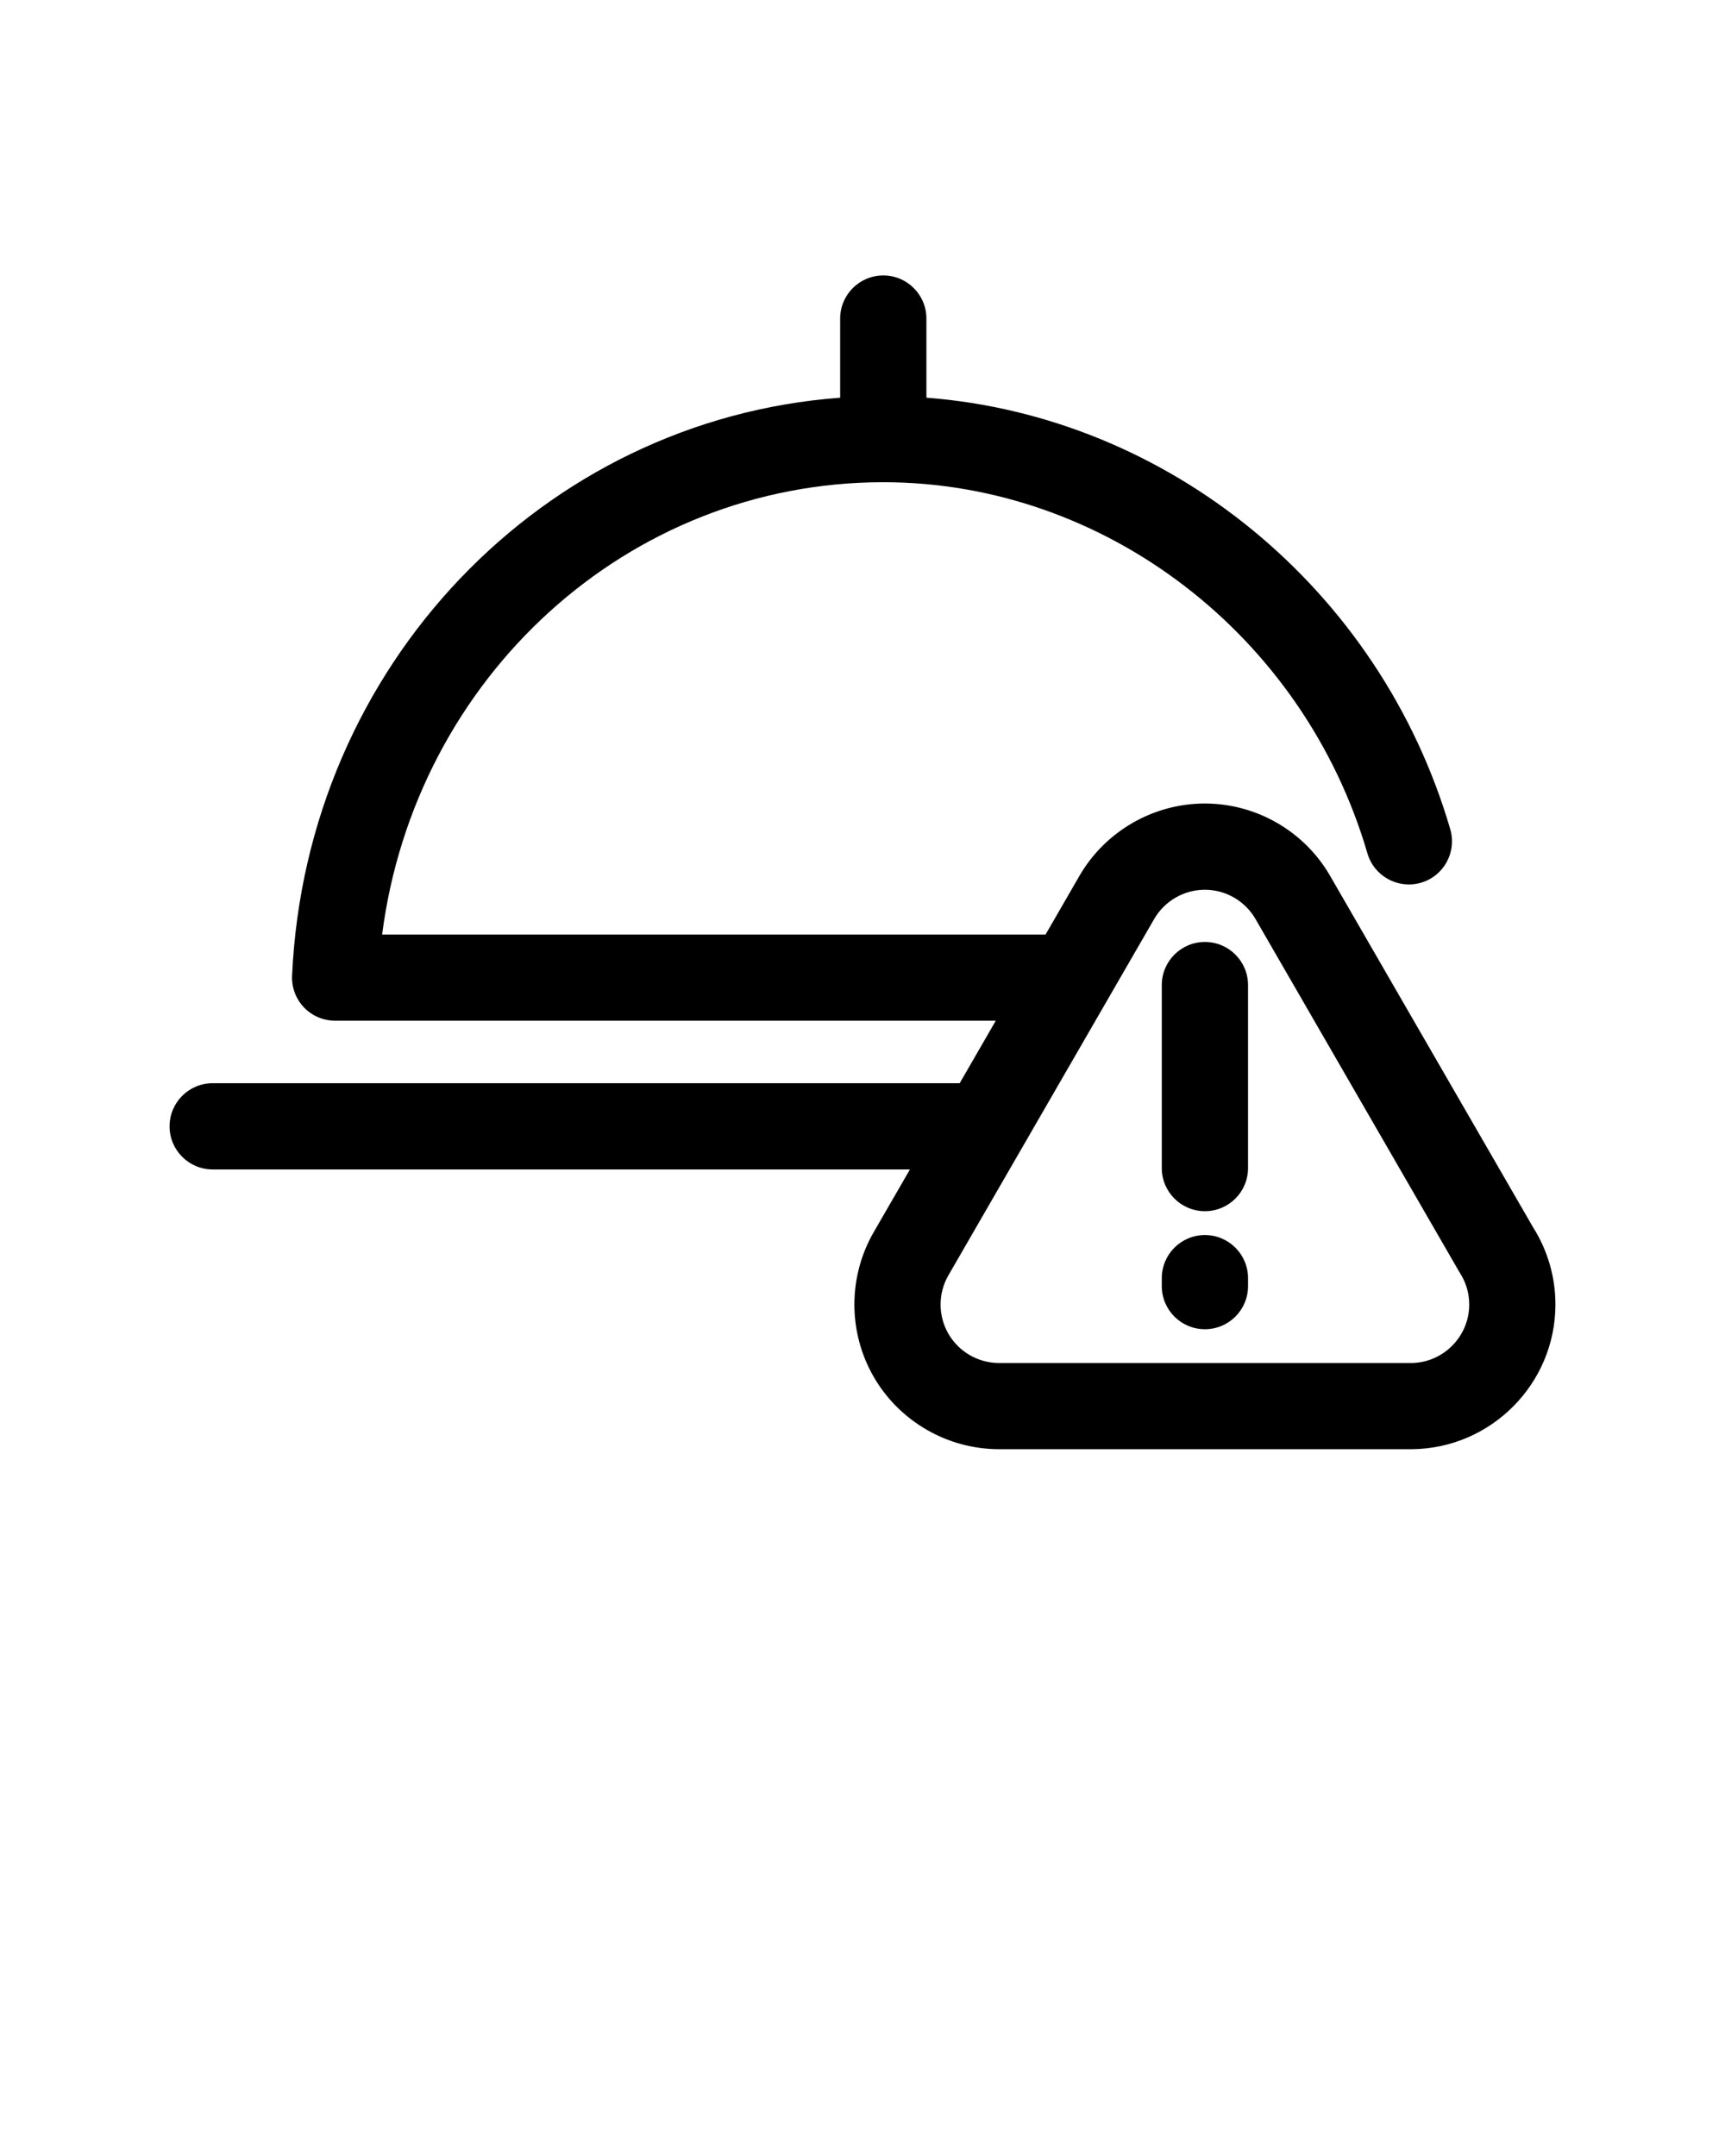 <svg xmlns="http://www.w3.org/2000/svg" xmlns:xlink="http://www.w3.org/1999/xlink" version="1.1" x="0px" y="0px" viewBox="0 0 100 125" enable-background="new 0 0 100 100" xml:space="preserve"><path d="M88.876,71.16L77.111,50.786c-1.491-2.591-4.275-4.2-7.266-4.2c-2.986,0-5.771,1.606-7.269,4.195l-1.964,3.402h-38.46  c1.921-14.9,14.226-26.225,29.053-26.225c12.823,0,24.367,8.85,28.067,21.521c0.389,1.327,1.775,2.084,3.103,1.7  c1.326-0.389,2.086-1.777,1.698-3.103c-4.08-13.965-16.358-23.947-30.368-25.019v-4.587c0-1.381-1.119-2.5-2.5-2.5  s-2.5,1.119-2.5,2.5v4.589C31.497,24.33,17.75,38.584,16.932,56.566c-0.031,0.683,0.218,1.348,0.689,1.842  c0.472,0.492,1.125,0.771,1.808,0.771h38.297l-2.092,3.623H12.33c-1.381,0-2.5,1.118-2.5,2.5c0,1.381,1.119,2.5,2.5,2.5h40.42  l-2.1,3.635c-1.494,2.588-1.493,5.805,0,8.39c1.494,2.588,4.279,4.194,7.268,4.194h23.93c4.59-0.037,8.322-3.799,8.322-8.39  C90.17,74.046,89.723,72.5,88.876,71.16z M81.809,79.025H57.918c-1.207,0-2.333-0.649-2.938-1.696c-0.604-1.044-0.604-2.343,0-3.388  l11.928-20.658c0.605-1.047,1.73-1.697,2.938-1.697c1.209,0,2.331,0.648,2.937,1.697l11.793,20.424  c0.021,0.034,0.04,0.068,0.062,0.102c0.352,0.545,0.535,1.178,0.535,1.828C85.17,77.49,83.662,79.011,81.809,79.025z M69.85,54.613  c-1.381,0-2.5,1.119-2.5,2.5v10.609c0,1.381,1.119,2.5,2.5,2.5s2.5-1.119,2.5-2.5V57.113C72.35,55.732,71.23,54.613,69.85,54.613z   M69.85,71.605c-1.381,0-2.5,1.119-2.5,2.5v0.461c0,1.381,1.119,2.5,2.5,2.5s2.5-1.119,2.5-2.5v-0.461  C72.35,72.725,71.23,71.605,69.85,71.605z"/></svg>